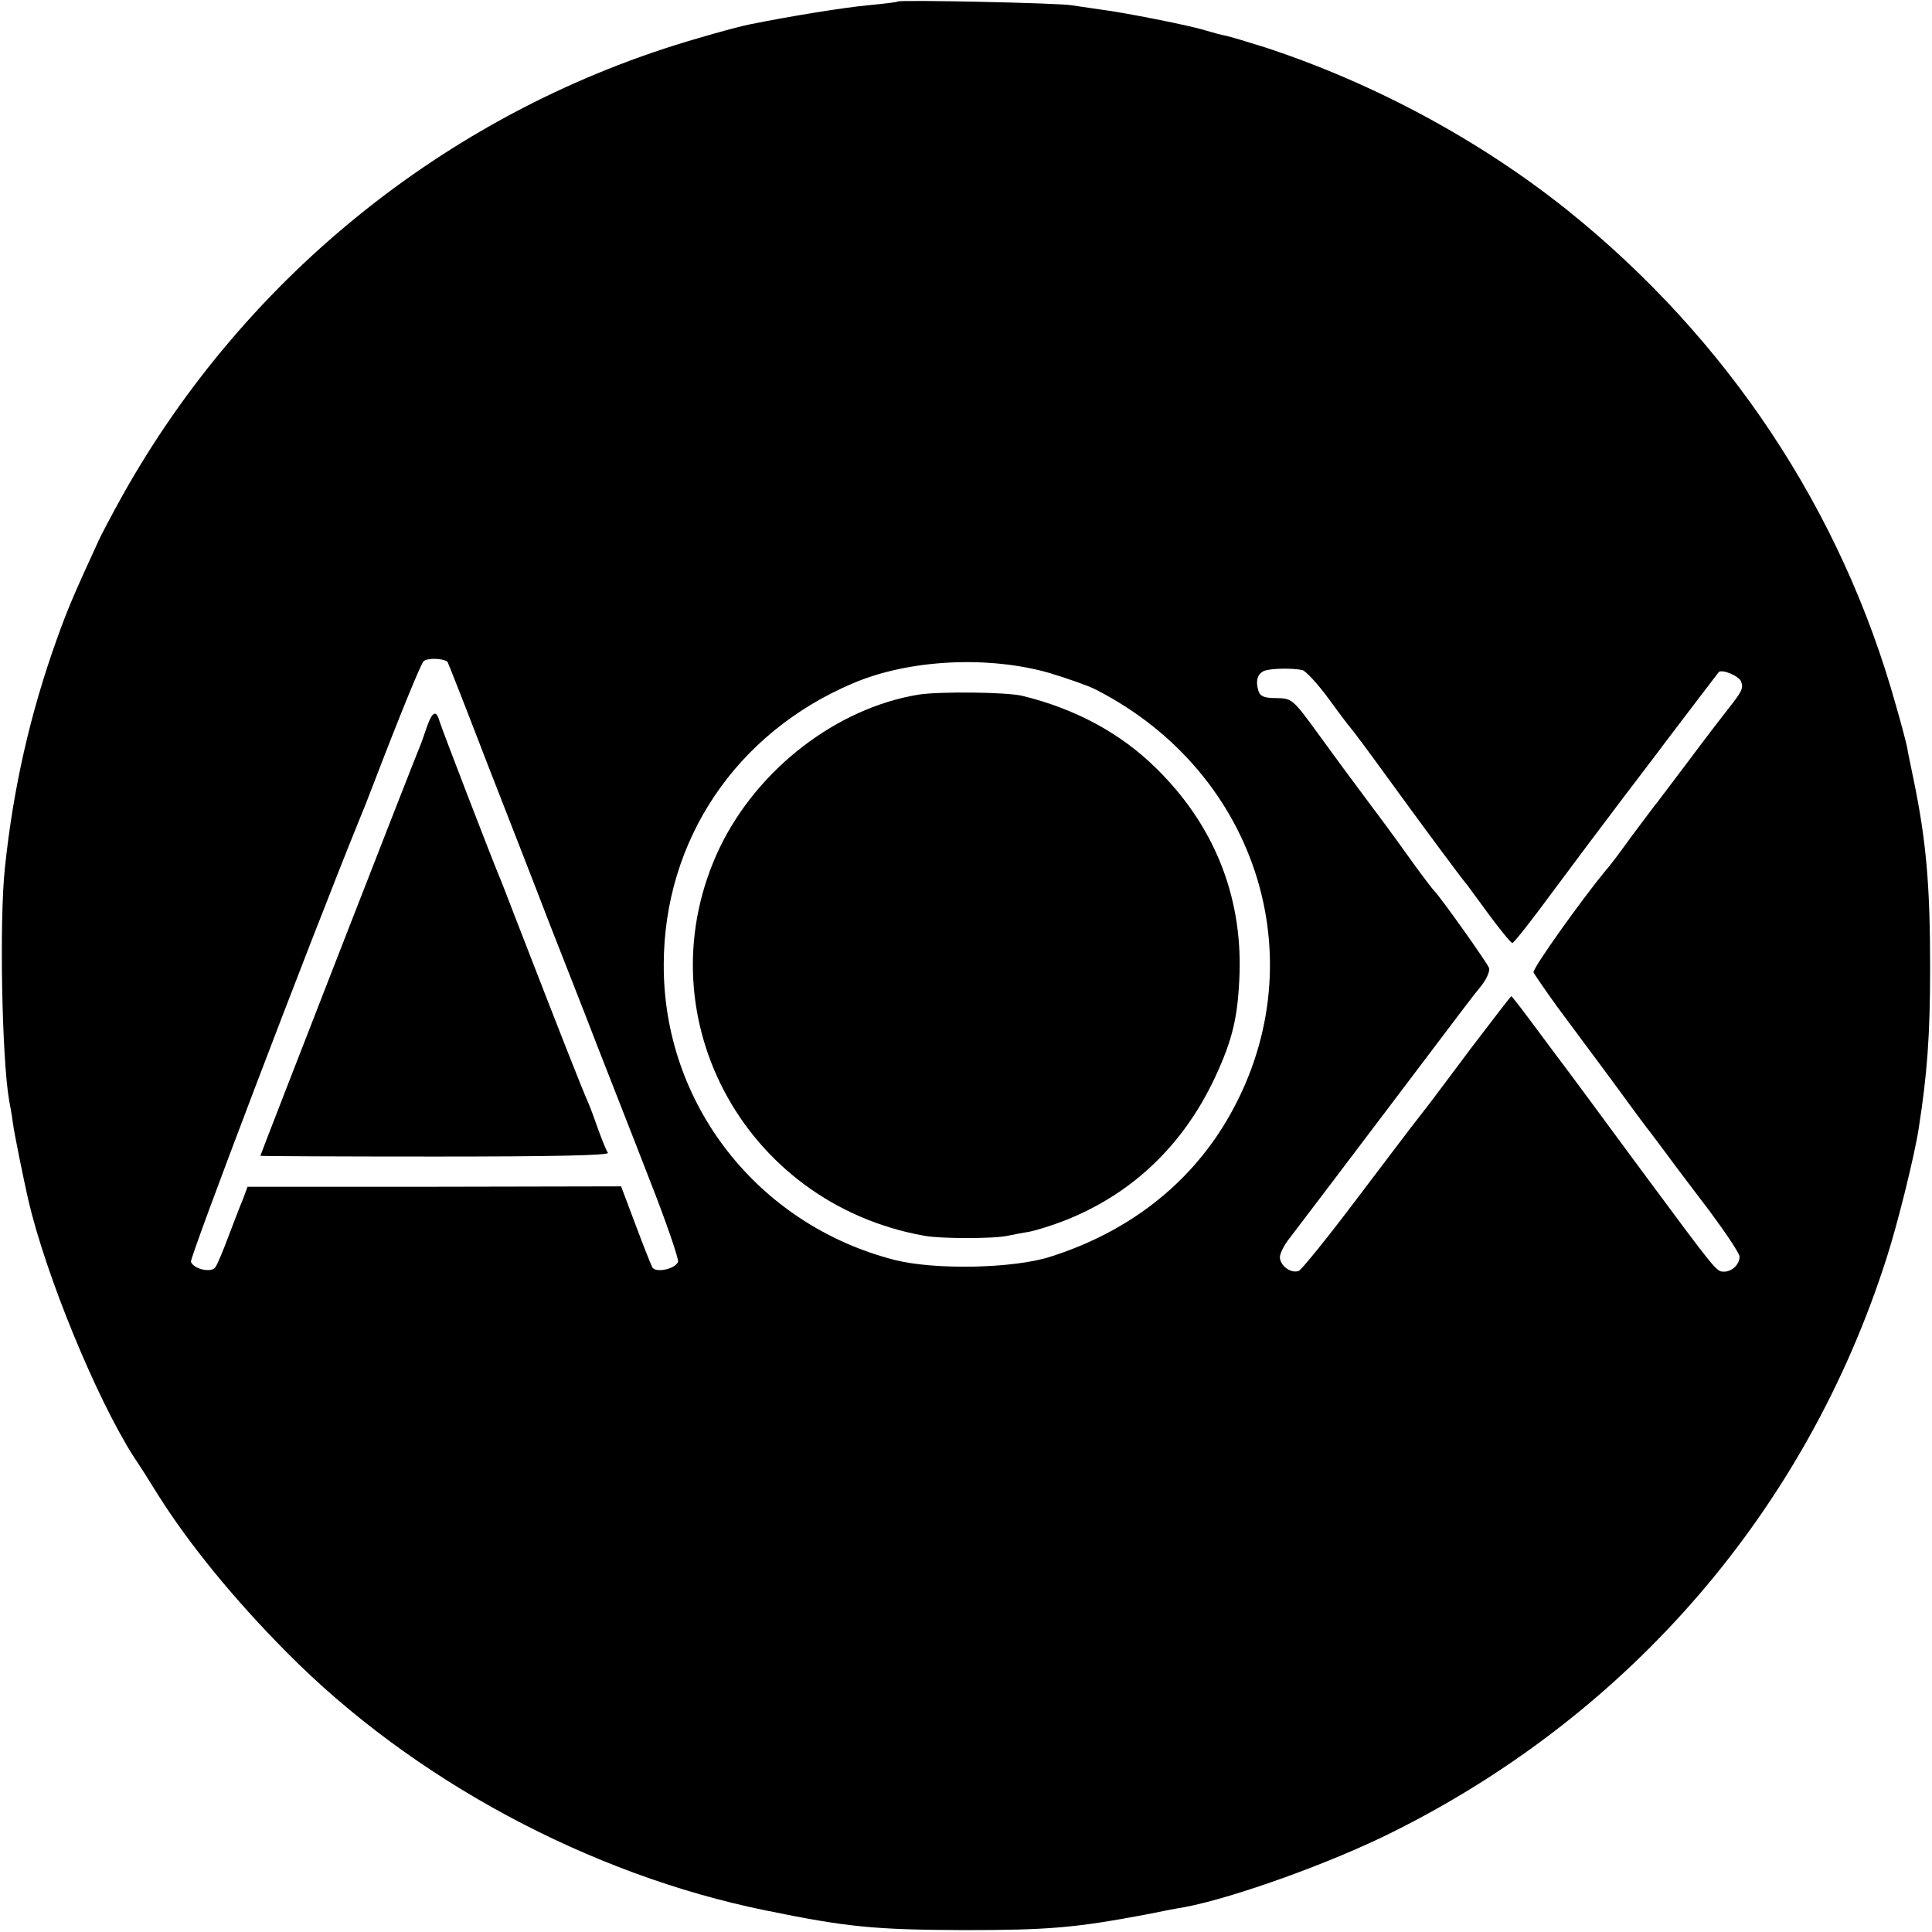 <?xml version="1.0" standalone="no"?>
<!DOCTYPE svg PUBLIC "-//W3C//DTD SVG 20010904//EN"
 "http://www.w3.org/TR/2001/REC-SVG-20010904/DTD/svg10.dtd">
<svg version="1.0" xmlns="http://www.w3.org/2000/svg"
 width="512pt" height="512pt" viewBox="0 0 512 512"
 preserveAspectRatio="xMidYMid meet">
<g transform="translate(0,512) scale(0.1,-0.1)"
fill="#000000" stroke="none">
<path d="M2379 5116 c-2 -2 -38 -6 -79 -10 -64 -6 -207 -29 -315 -51 -16 -3
-77 -19 -134 -36 -647 -186 -1198 -624 -1528 -1215 -27 -49 -57 -105 -65 -124
-63 -137 -79 -175 -106 -250 -72 -200 -117 -399 -139 -610 -15 -139 -8 -503
11 -615 3 -16 8 -43 10 -60 3 -25 28 -148 41 -205 46 -198 179 -523 279 -680
13 -19 43 -66 67 -105 81 -128 199 -273 339 -414 333 -337 802 -589 1270 -684
215 -44 286 -51 525 -52 222 0 294 6 480 41 44 9 91 18 105 20 131 25 390 118
553 200 629 314 1093 853 1306 1518 29 89 75 274 86 347 22 142 30 242 30 424
0 219 -10 337 -45 505 -6 30 -14 66 -16 80 -3 14 -16 64 -30 112 -144 516
-446 970 -869 1310 -231 185 -512 337 -801 432 -44 14 -91 28 -104 31 -12 2
-37 9 -54 14 -40 13 -217 48 -281 56 -27 4 -61 9 -75 11 -29 6 -456 15 -461
10z m-1193 -1750 c1 -1 48 -120 104 -266 57 -146 132 -338 166 -427 35 -90 93
-236 127 -325 35 -90 99 -252 141 -361 43 -109 75 -204 73 -211 -8 -19 -58
-30 -68 -15 -4 7 -24 58 -45 114 l-38 101 -495 -1 -495 0 -11 -30 c-7 -16 -24
-61 -39 -100 -14 -38 -30 -76 -35 -83 -10 -16 -57 -6 -65 14 -4 10 307 828
444 1166 12 29 28 69 35 88 77 201 129 327 137 337 8 10 53 9 64 -1z m1597
-30 c49 -15 103 -34 120 -43 436 -222 591 -733 347 -1144 -101 -170 -261 -294
-465 -359 -98 -32 -308 -36 -414 -9 -363 93 -614 414 -612 784 1 329 192 613
501 744 149 64 361 74 523 27z m669 8 c9 -3 41 -37 70 -77 29 -40 55 -74 58
-77 3 -3 40 -52 82 -110 95 -131 214 -292 226 -305 4 -6 32 -43 61 -83 29 -39
56 -72 59 -71 4 0 51 60 104 132 54 73 139 186 189 252 50 66 100 131 110 145
55 73 141 185 144 189 9 8 53 -10 59 -25 7 -18 2 -27 -36 -75 -15 -19 -61 -79
-102 -134 -41 -55 -79 -104 -83 -110 -5 -5 -34 -45 -66 -87 -31 -43 -63 -86
-72 -95 -68 -83 -194 -260 -191 -270 3 -6 31 -47 62 -90 32 -43 98 -132 147
-198 48 -66 93 -127 100 -135 7 -9 27 -36 45 -60 18 -25 69 -92 113 -150 43
-58 79 -112 79 -120 0 -21 -20 -40 -41 -40 -21 0 -18 -3 -235 290 -95 129
-177 240 -181 245 -5 6 -39 52 -77 103 -37 50 -69 92 -71 92 -1 0 -49 -62
-106 -137 -57 -76 -106 -142 -111 -148 -4 -5 -18 -23 -31 -40 -13 -16 -86
-113 -162 -213 -76 -101 -145 -186 -153 -190 -19 -7 -46 10 -50 33 -2 9 9 33
25 53 16 21 128 168 248 327 252 333 227 301 261 343 14 18 23 39 20 47 -5 14
-133 194 -146 205 -3 3 -27 34 -53 70 -76 106 -80 110 -132 180 -27 36 -81
109 -120 163 -69 95 -71 96 -112 97 -32 0 -43 4 -48 19 -8 26 -3 45 15 53 17
7 77 8 102 2z"/>
<path d="M1131 3193 c-7 -21 -16 -47 -21 -58 -9 -20 -420 -1075 -420 -1078 0
-1 209 -2 464 -2 308 0 462 3 457 10 -4 5 -15 33 -25 60 -10 28 -21 59 -26 70
-19 43 -72 178 -195 495 -20 52 -40 104 -45 115 -16 38 -148 380 -155 403 -9
32 -19 27 -34 -15z"/>
<path d="M2433 3279 c-216 -36 -424 -196 -525 -404 -209 -436 58 -944 542
-1030 42 -8 185 -8 220 0 14 3 40 8 59 11 19 4 61 17 94 30 177 70 313 199
397 379 47 101 61 161 65 277 6 207 -69 393 -221 542 -94 93 -215 158 -355
192 -41 10 -221 12 -276 3z"/>
</g>
</svg>
